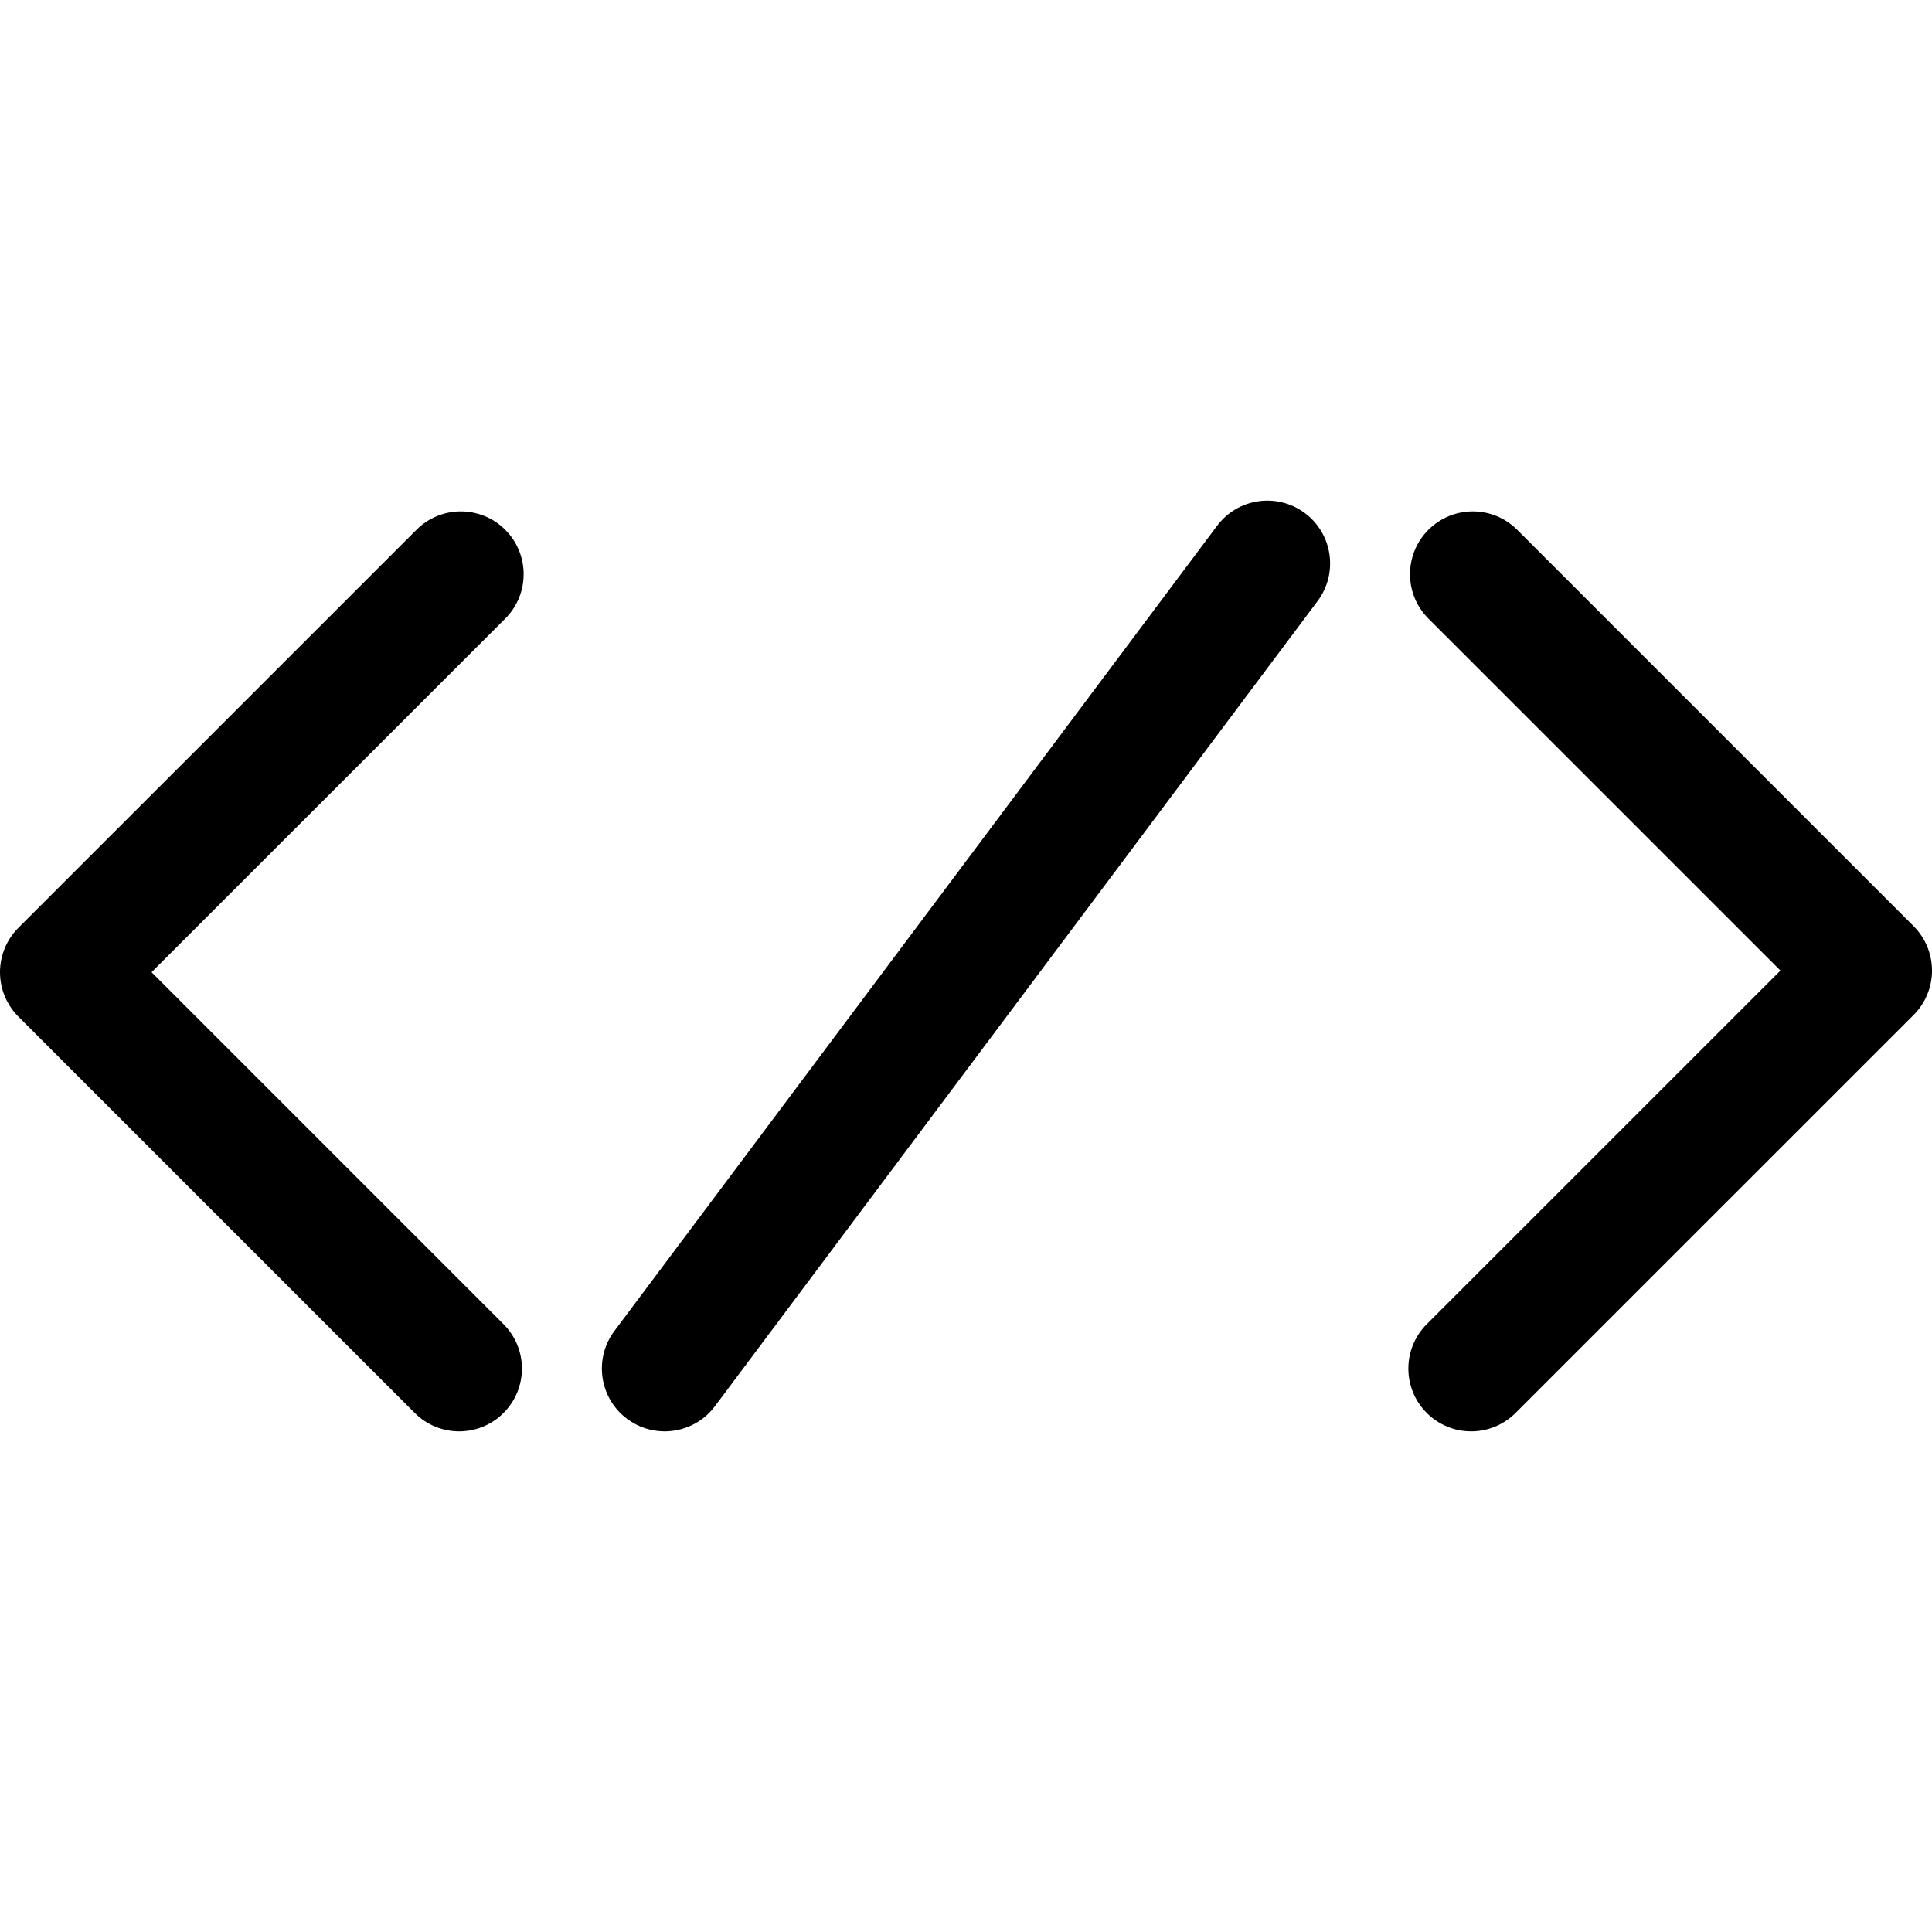 <?xml version="1.0" encoding="iso-8859-1"?>
<!-- Generator: Adobe Illustrator 18.0.0, SVG Export Plug-In . SVG Version: 6.00 Build 0)  -->
<!DOCTYPE svg PUBLIC "-//W3C//DTD SVG 1.1//EN" "http://www.w3.org/Graphics/SVG/1.1/DTD/svg11.dtd">
<svg version="1.1" id="Capa_1" xmlns="http://www.w3.org/2000/svg" xmlns:xlink="http://www.w3.org/1999/xlink" x="0px" y="0px"
	 viewBox="0 0 230.795 230.795" style="enable-background:new 0 0 230.795 230.795;" xml:space="preserve">
<g>
	<path d="M60.357,63.289c-2.929-2.929-7.678-2.93-10.606-0.001L2.197,110.836C0.79,112.243,0,114.151,0,116.14
		c0,1.989,0.79,3.896,2.196,5.303l47.348,47.35c1.465,1.465,3.384,2.197,5.304,2.197c1.919,0,3.839-0.732,5.303-2.196
		c2.93-2.929,2.93-7.678,0.001-10.606L18.107,116.14l42.25-42.245C63.286,70.966,63.286,66.217,60.357,63.289z"/>
	<path d="M228.598,110.639l-47.355-47.352c-2.928-2.928-7.677-2.929-10.606,0.001c-2.929,2.929-2.929,7.678,0.001,10.607
		l42.051,42.048l-42.249,42.243c-2.93,2.929-2.93,7.678-0.001,10.606c1.465,1.465,3.384,2.197,5.304,2.197
		c1.919,0,3.839-0.732,5.303-2.196l47.554-47.547c1.407-1.406,2.197-3.314,2.197-5.304
		C230.795,113.954,230.005,112.046,228.598,110.639z"/>
	<path d="M155.889,61.302c-3.314-2.484-8.017-1.806-10.498,1.51l-71.994,96.184c-2.482,3.316-1.807,8.017,1.51,10.498
		c1.348,1.01,2.925,1.496,4.488,1.496c2.282,0,4.537-1.038,6.01-3.006L157.398,71.8C159.881,68.484,159.205,63.784,155.889,61.302z"
		/>
</g>
<g>
</g>
<g>
</g>
<g>
</g>
<g>
</g>
<g>
</g>
<g>
</g>
<g>
</g>
<g>
</g>
<g>
</g>
<g>
</g>
<g>
</g>
<g>
</g>
<g>
</g>
<g>
</g>
<g>
</g>
</svg>
